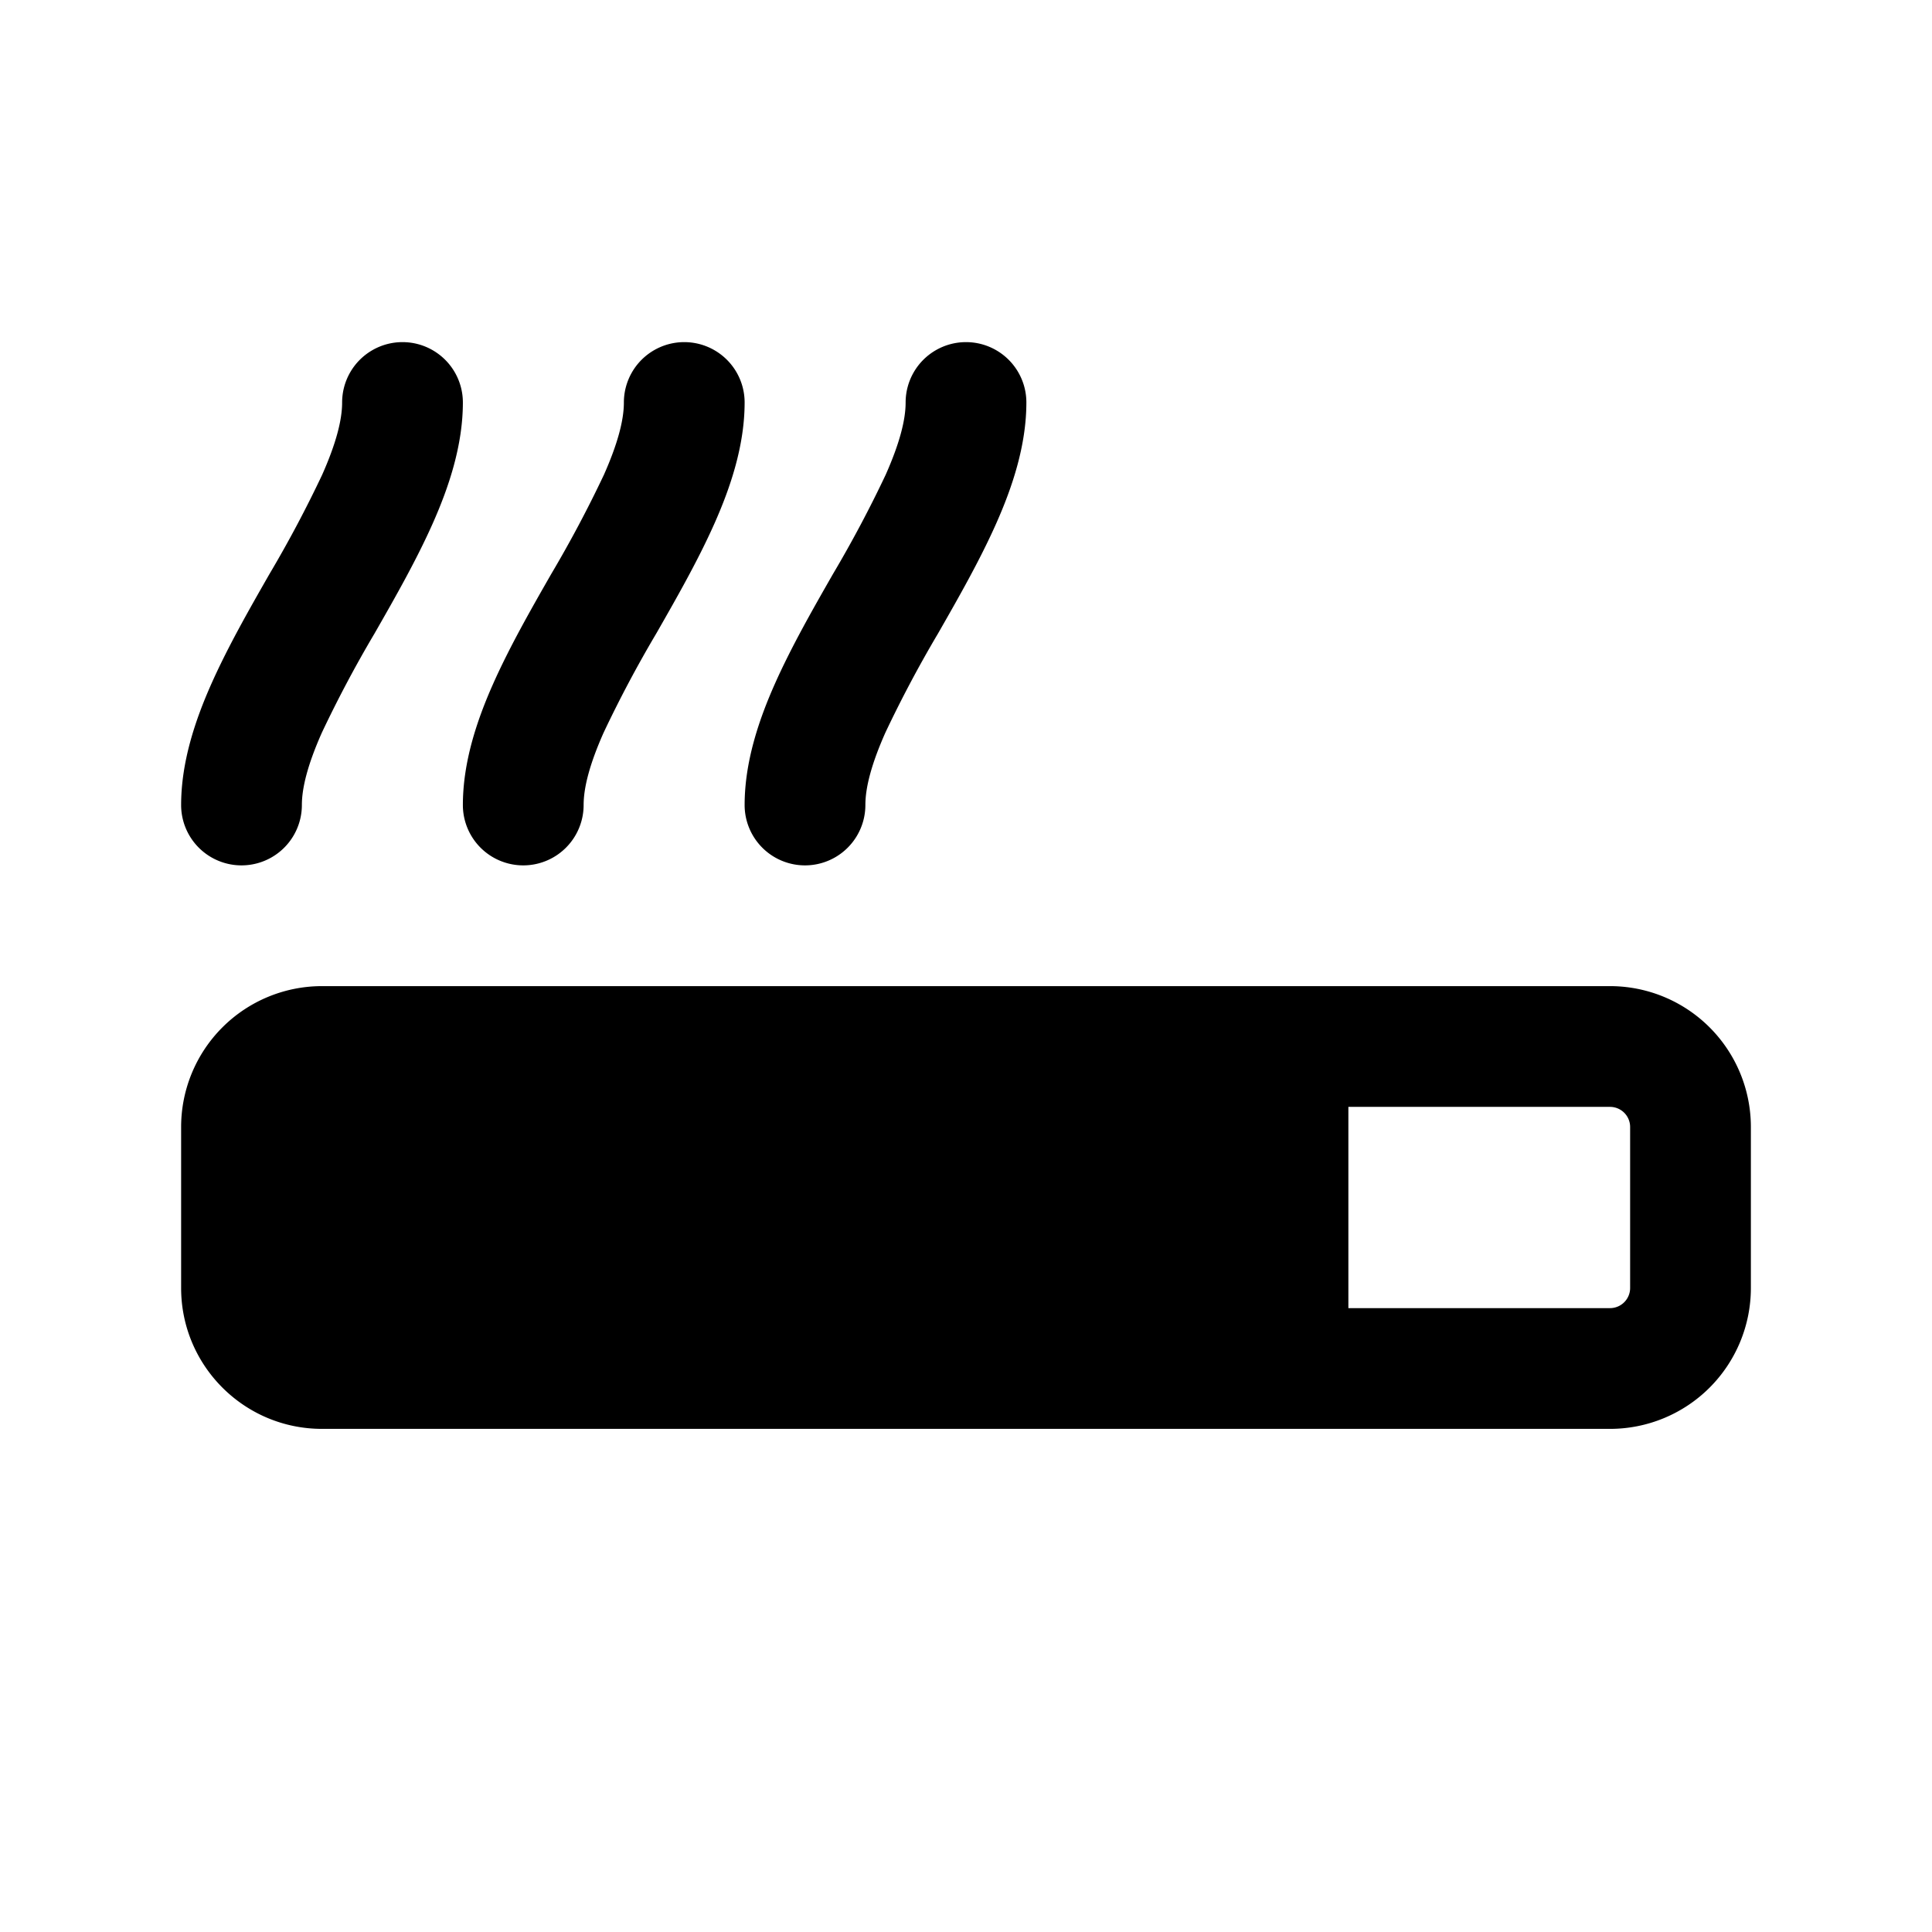 <svg width="24" height="24" fill="currentColor" viewBox="0 0 24 24" xmlns="http://www.w3.org/2000/svg"><path d="M2.627 8.492C2.423 8.95 2.25 9.47 2.25 10a.75.75 0 0 0 1.5 0c0-.22.077-.513.248-.898a15 15 0 0 1 .653-1.23l.011-.019c.243-.425.508-.889.711-1.345.204-.458.377-.978.377-1.508a.75.75 0 0 0-1.5 0c0 .22-.077.513-.248.898a15 15 0 0 1-.653 1.23l-.011.019c-.243.425-.508.889-.711 1.345m3.5 0C5.923 8.95 5.75 9.47 5.75 10a.75.75 0 0 0 1.5 0c0-.22.077-.513.248-.898a15 15 0 0 1 .653-1.23l.011-.019c.243-.425.508-.889.711-1.345.204-.458.377-.978.377-1.508a.75.75 0 0 0-1.5 0c0 .22-.077.513-.248.898a15 15 0 0 1-.653 1.23l-.011.019c-.243.425-.508.889-.711 1.345m3.5 0C9.423 8.95 9.25 9.47 9.25 10a.75.75 0 0 0 1.5 0c0-.22.077-.513.248-.898a15 15 0 0 1 .653-1.23l.011-.019c.243-.425.508-.889.711-1.345.204-.458.377-.978.377-1.508a.75.75 0 0 0-1.5 0c0 .22-.077.513-.248.898a15 15 0 0 1-.653 1.23l-.011.019c-.243.425-.508.889-.711 1.345M20 17.75A1.75 1.75 0 0 0 21.75 16v-2A1.75 1.75 0 0 0 20 12.25H4A1.75 1.75 0 0 0 2.25 14v2c0 .966.784 1.75 1.75 1.75zm.25-3.75v2a.25.25 0 0 1-.25.25h-3.25v-2.5H20a.25.25 0 0 1 .25.25"/></svg>